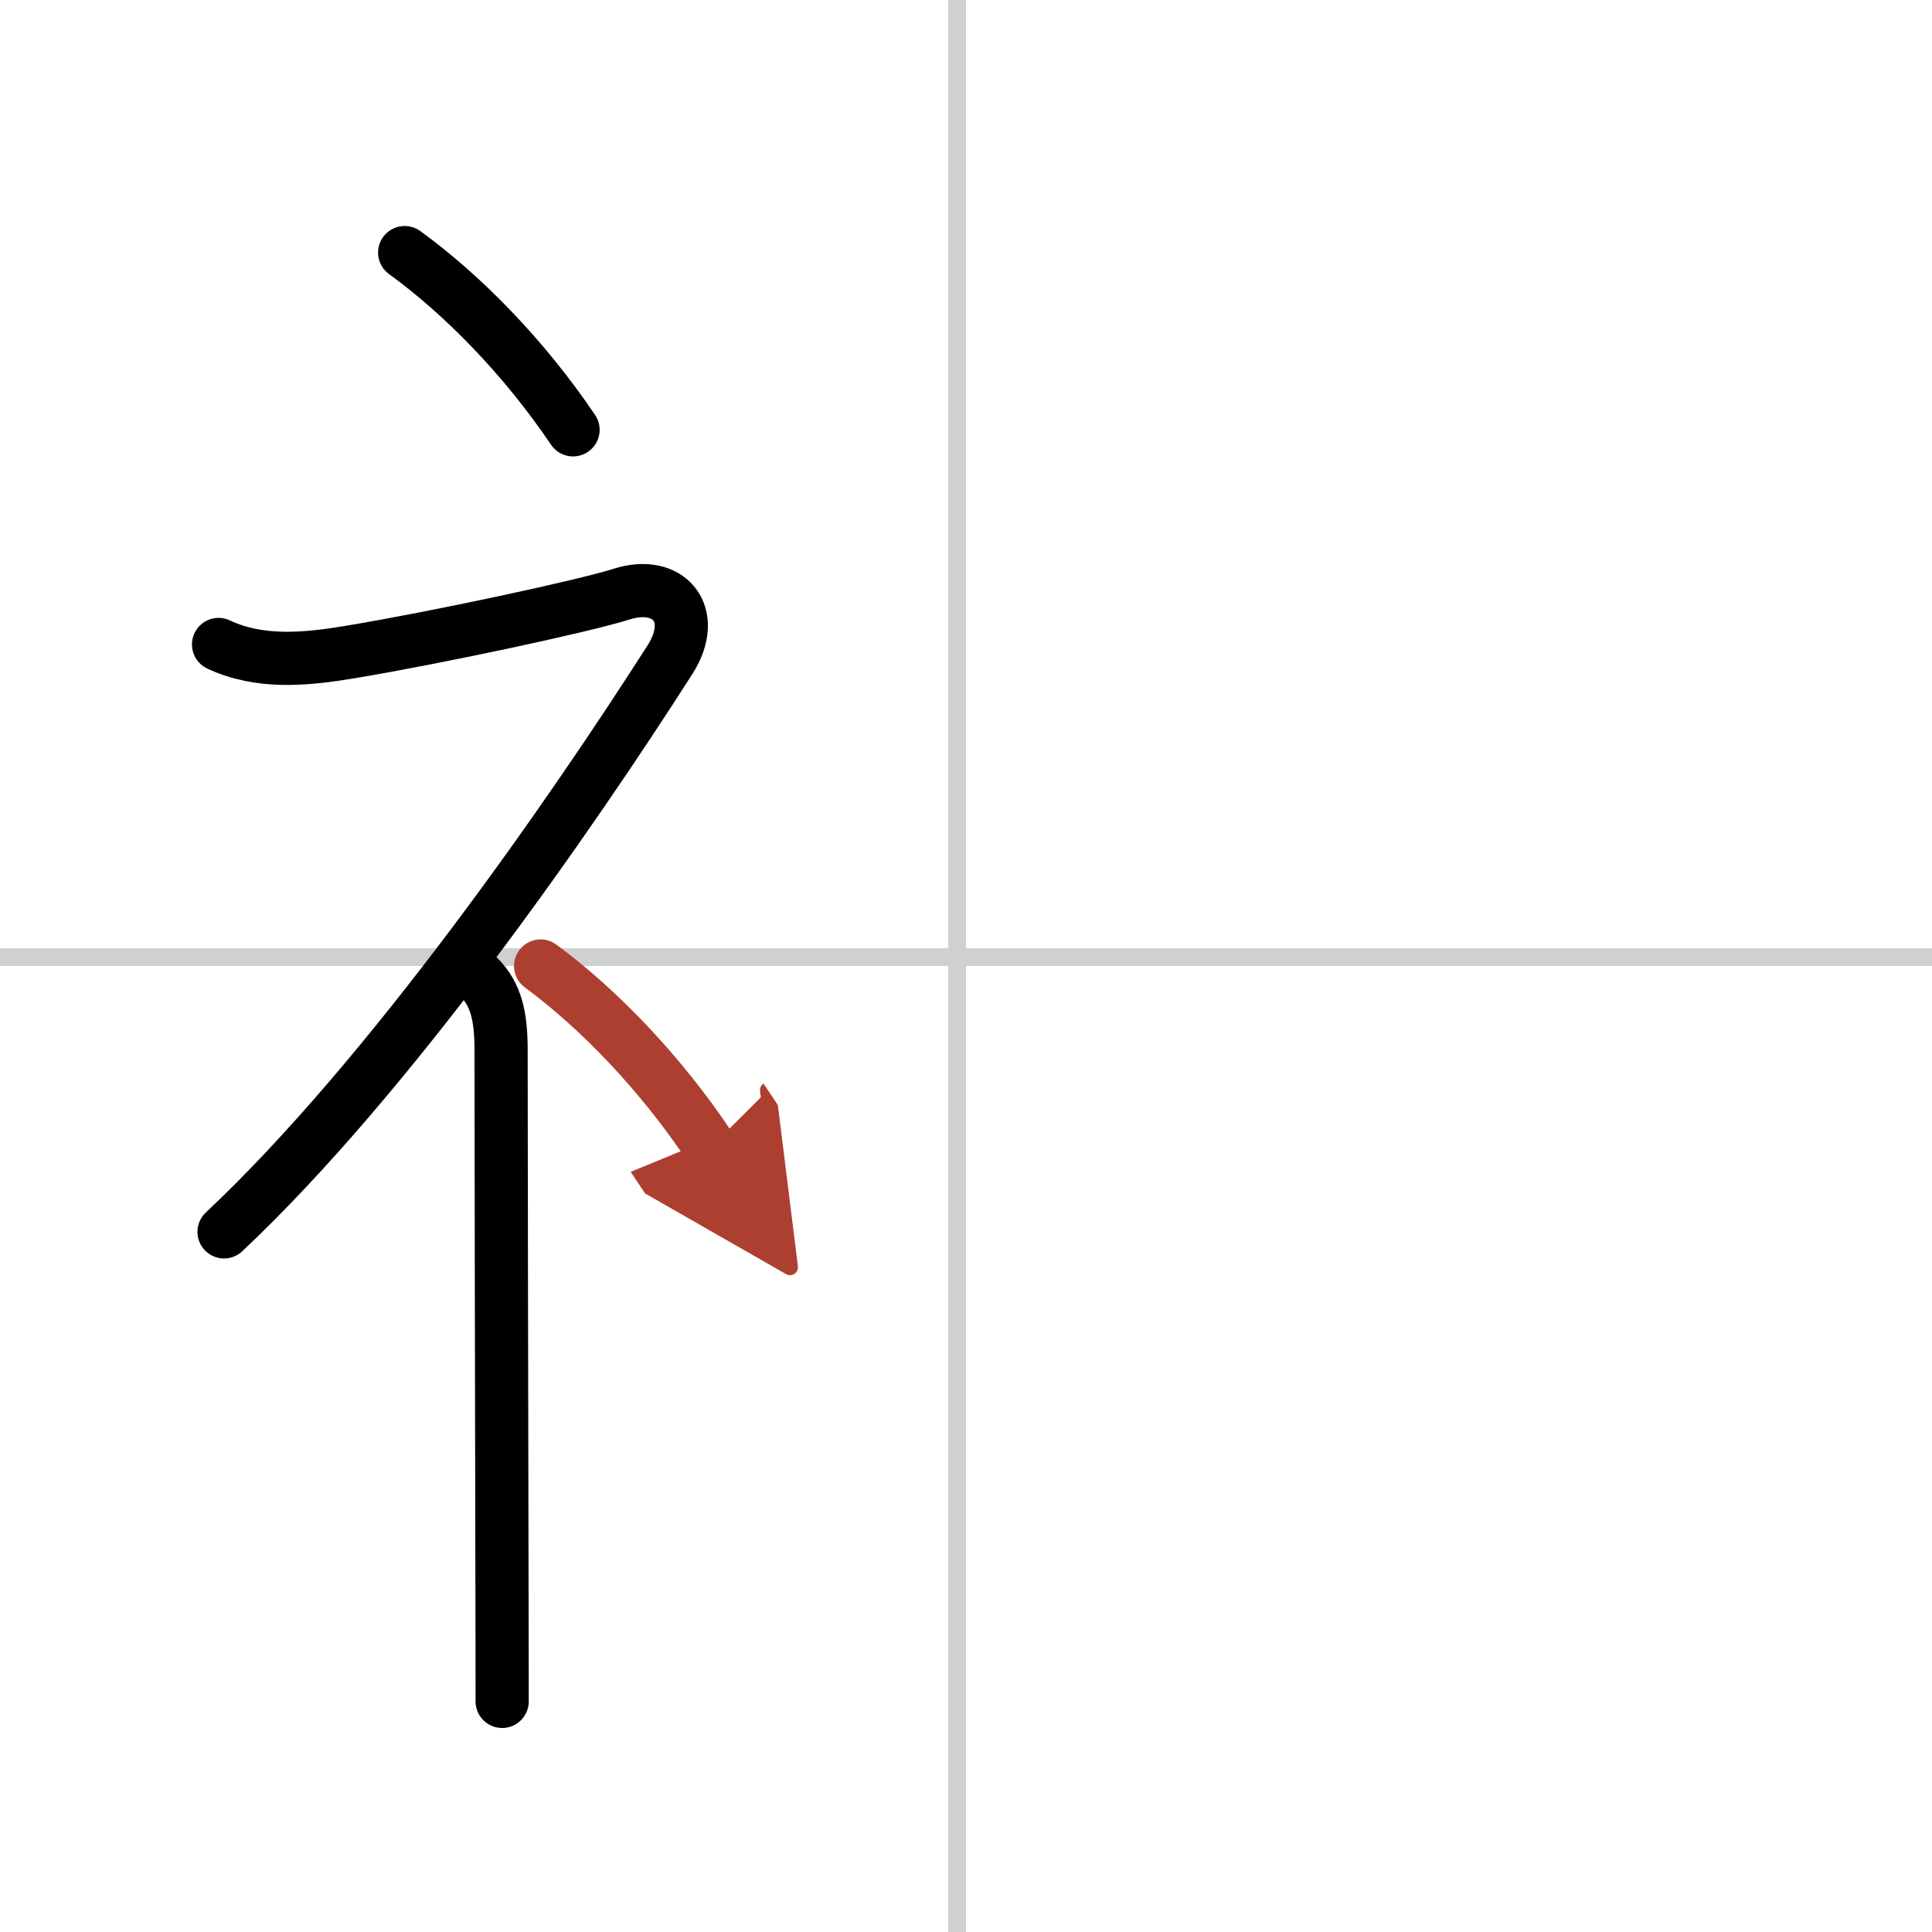 <svg width="400" height="400" viewBox="0 0 109 109" xmlns="http://www.w3.org/2000/svg"><defs><marker id="a" markerWidth="4" orient="auto" refX="1" refY="5" viewBox="0 0 10 10"><polyline points="0 0 10 5 0 10 1 5" fill="#ad3f31" stroke="#ad3f31"/></marker></defs><g fill="none" stroke="#000" stroke-linecap="round" stroke-linejoin="round" stroke-width="3"><rect width="100%" height="100%" fill="#fff" stroke="#fff"/><line x1="54" x2="54" y2="109" stroke="#d0d0d0" stroke-width="1"/><line x2="109" y1="54" y2="54" stroke="#d0d0d0" stroke-width="1"/><path d="m22.83 14.25c3.24 2.35 6.72 5.88 9.5 10"/><path d="m12.33 36.36c2.34 1.1 4.94 0.84 7.41 0.43 4.98-0.83 13.18-2.59 15.33-3.27 2.67-0.85 4.35 1.14 2.74 3.68-5.6 8.77-15.83 23.52-25.17 32.3"/><path d="m27 55.11c1.01 1.01 1.27 2.27 1.27 4.14 0 4.35 0.03 20.01 0.05 29.62 0.01 3.37 0.01 5.99 0.01 7.12"/><path d="m30.5 54.5c3.27 2.41 6.77 6.03 9.58 10.25" marker-end="url(#a)" stroke="#ad3f31"/></g></svg>
